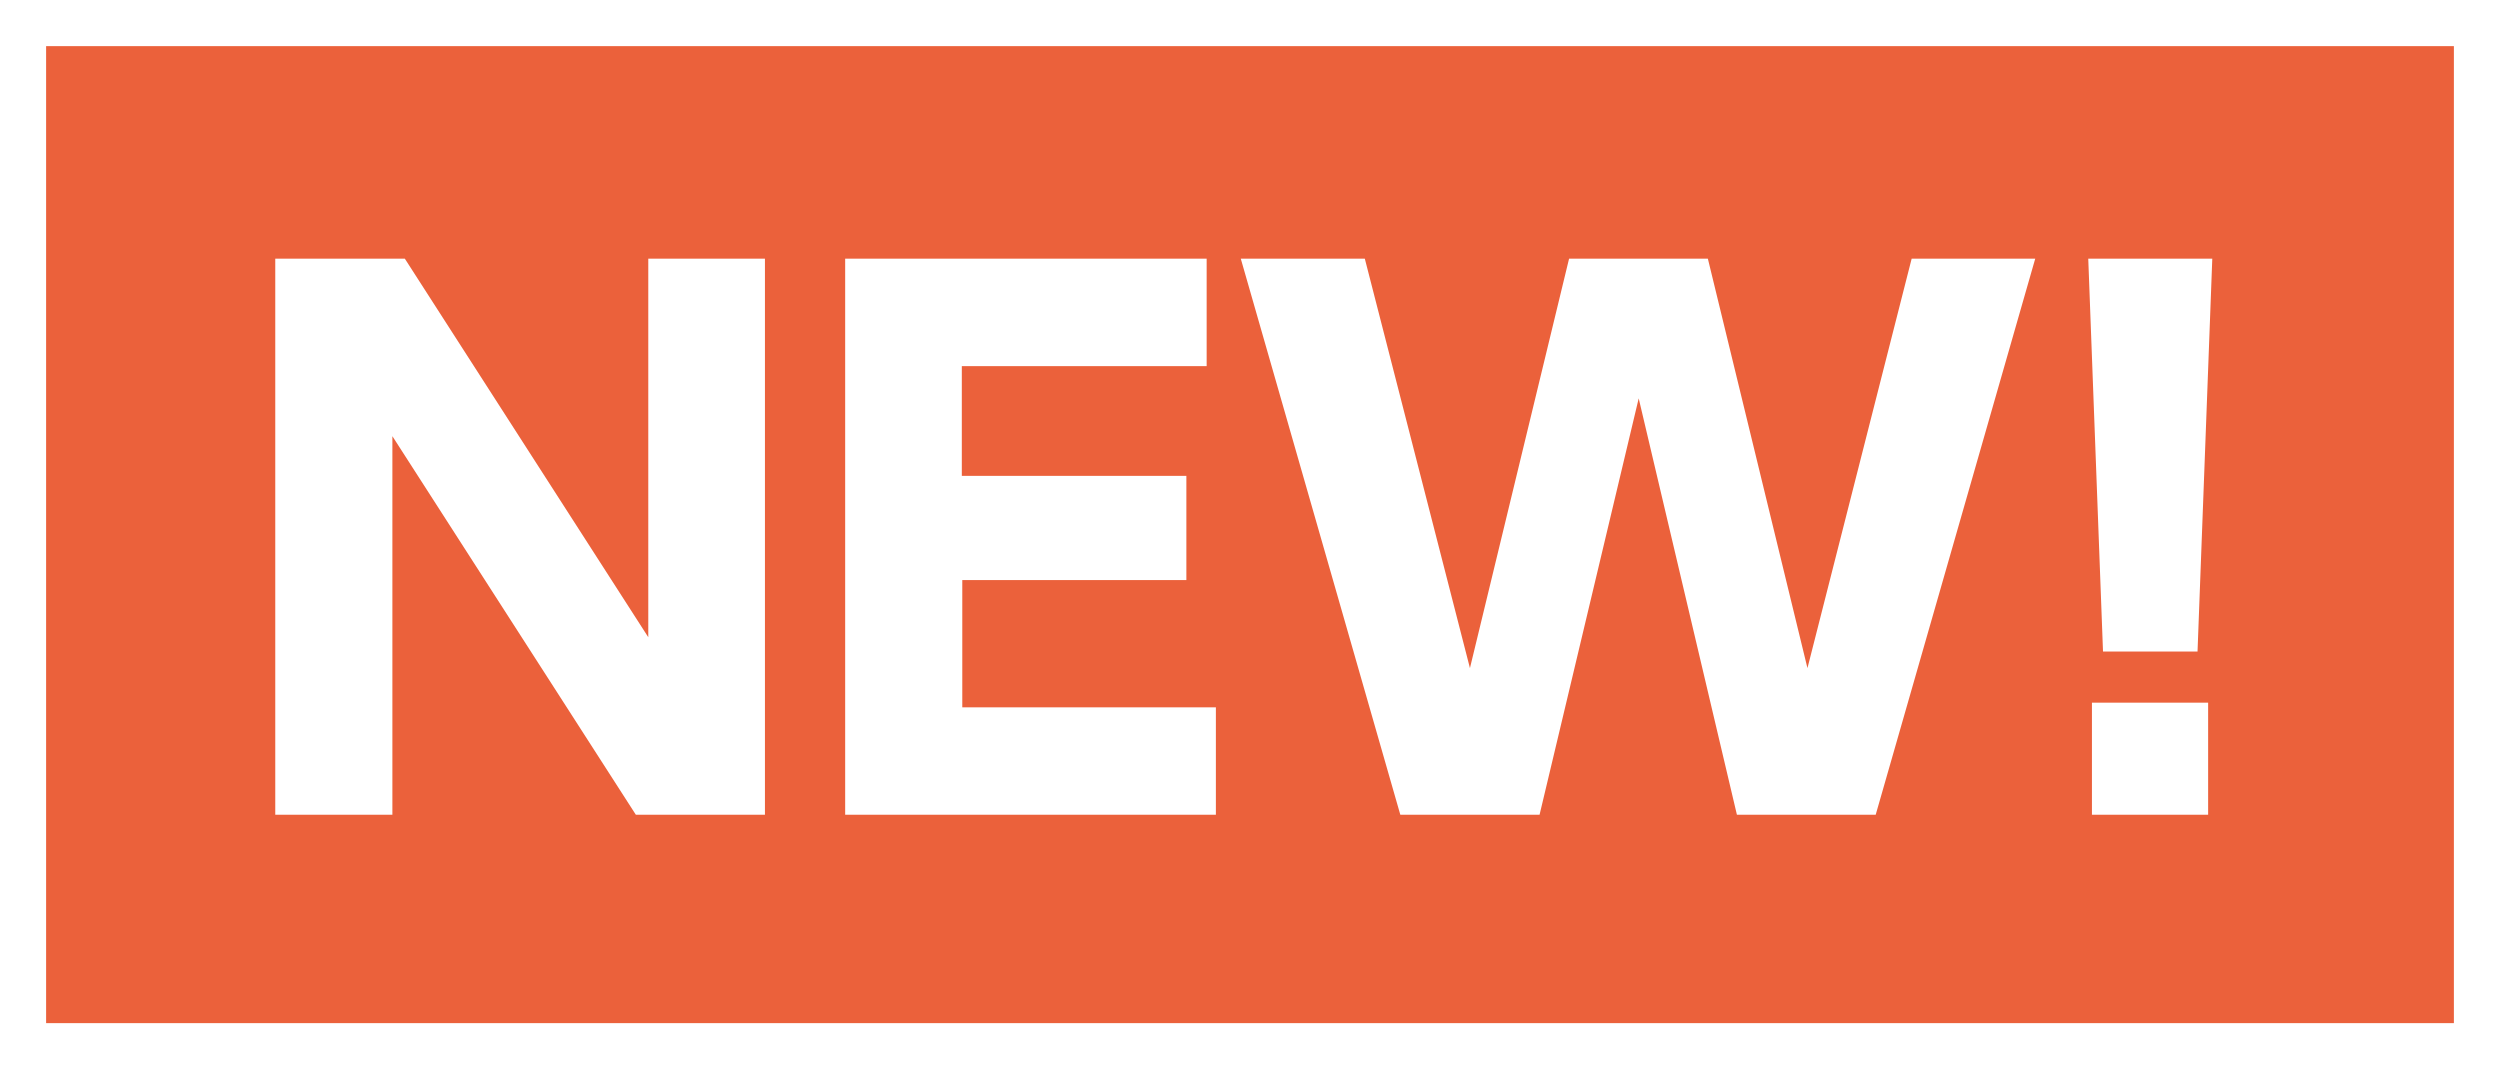 <?xml version="1.0" encoding="UTF-8"?><svg id="_レイヤー_2" xmlns="http://www.w3.org/2000/svg" viewBox="0 0 54.22 23.19"><defs><style>.cls-1{fill:#eb613b;}.cls-2{fill:#fff;}</style></defs><g id="Layer_1"><rect class="cls-1" width="54.22" height="23.19"/><path class="cls-2" d="m53.22,1v21.19H1V1h52.22M54.22,0H0v23.19h54.22V0h0Z"/><path class="cls-2" d="m8.78,5.61l5.28,8.21V5.61h2.53v12.06h-2.8l-5.28-8.21v8.21h-2.54V5.61h2.8Z"/><path class="cls-2" d="m25.73,10.32v2.26h-4.86v2.76h5.5v2.33h-8.04V5.61h7.84v2.33h-5.31v2.38h4.86Z"/><path class="cls-2" d="m33.38,17.67h-3.01l-3.46-12.06h2.69l2.28,8.88,2.15-8.88h3.01l2.16,8.88,2.26-8.88h2.68l-3.46,12.06h-3.01l-2.13-9.03-2.15,9.03Z"/><path class="cls-2" d="m47.98,5.61l-.32,8.52h-2.05l-.32-8.52h2.69Zm-2.61,9.63h2.52v2.43h-2.52v-2.43Z"/></g></svg>